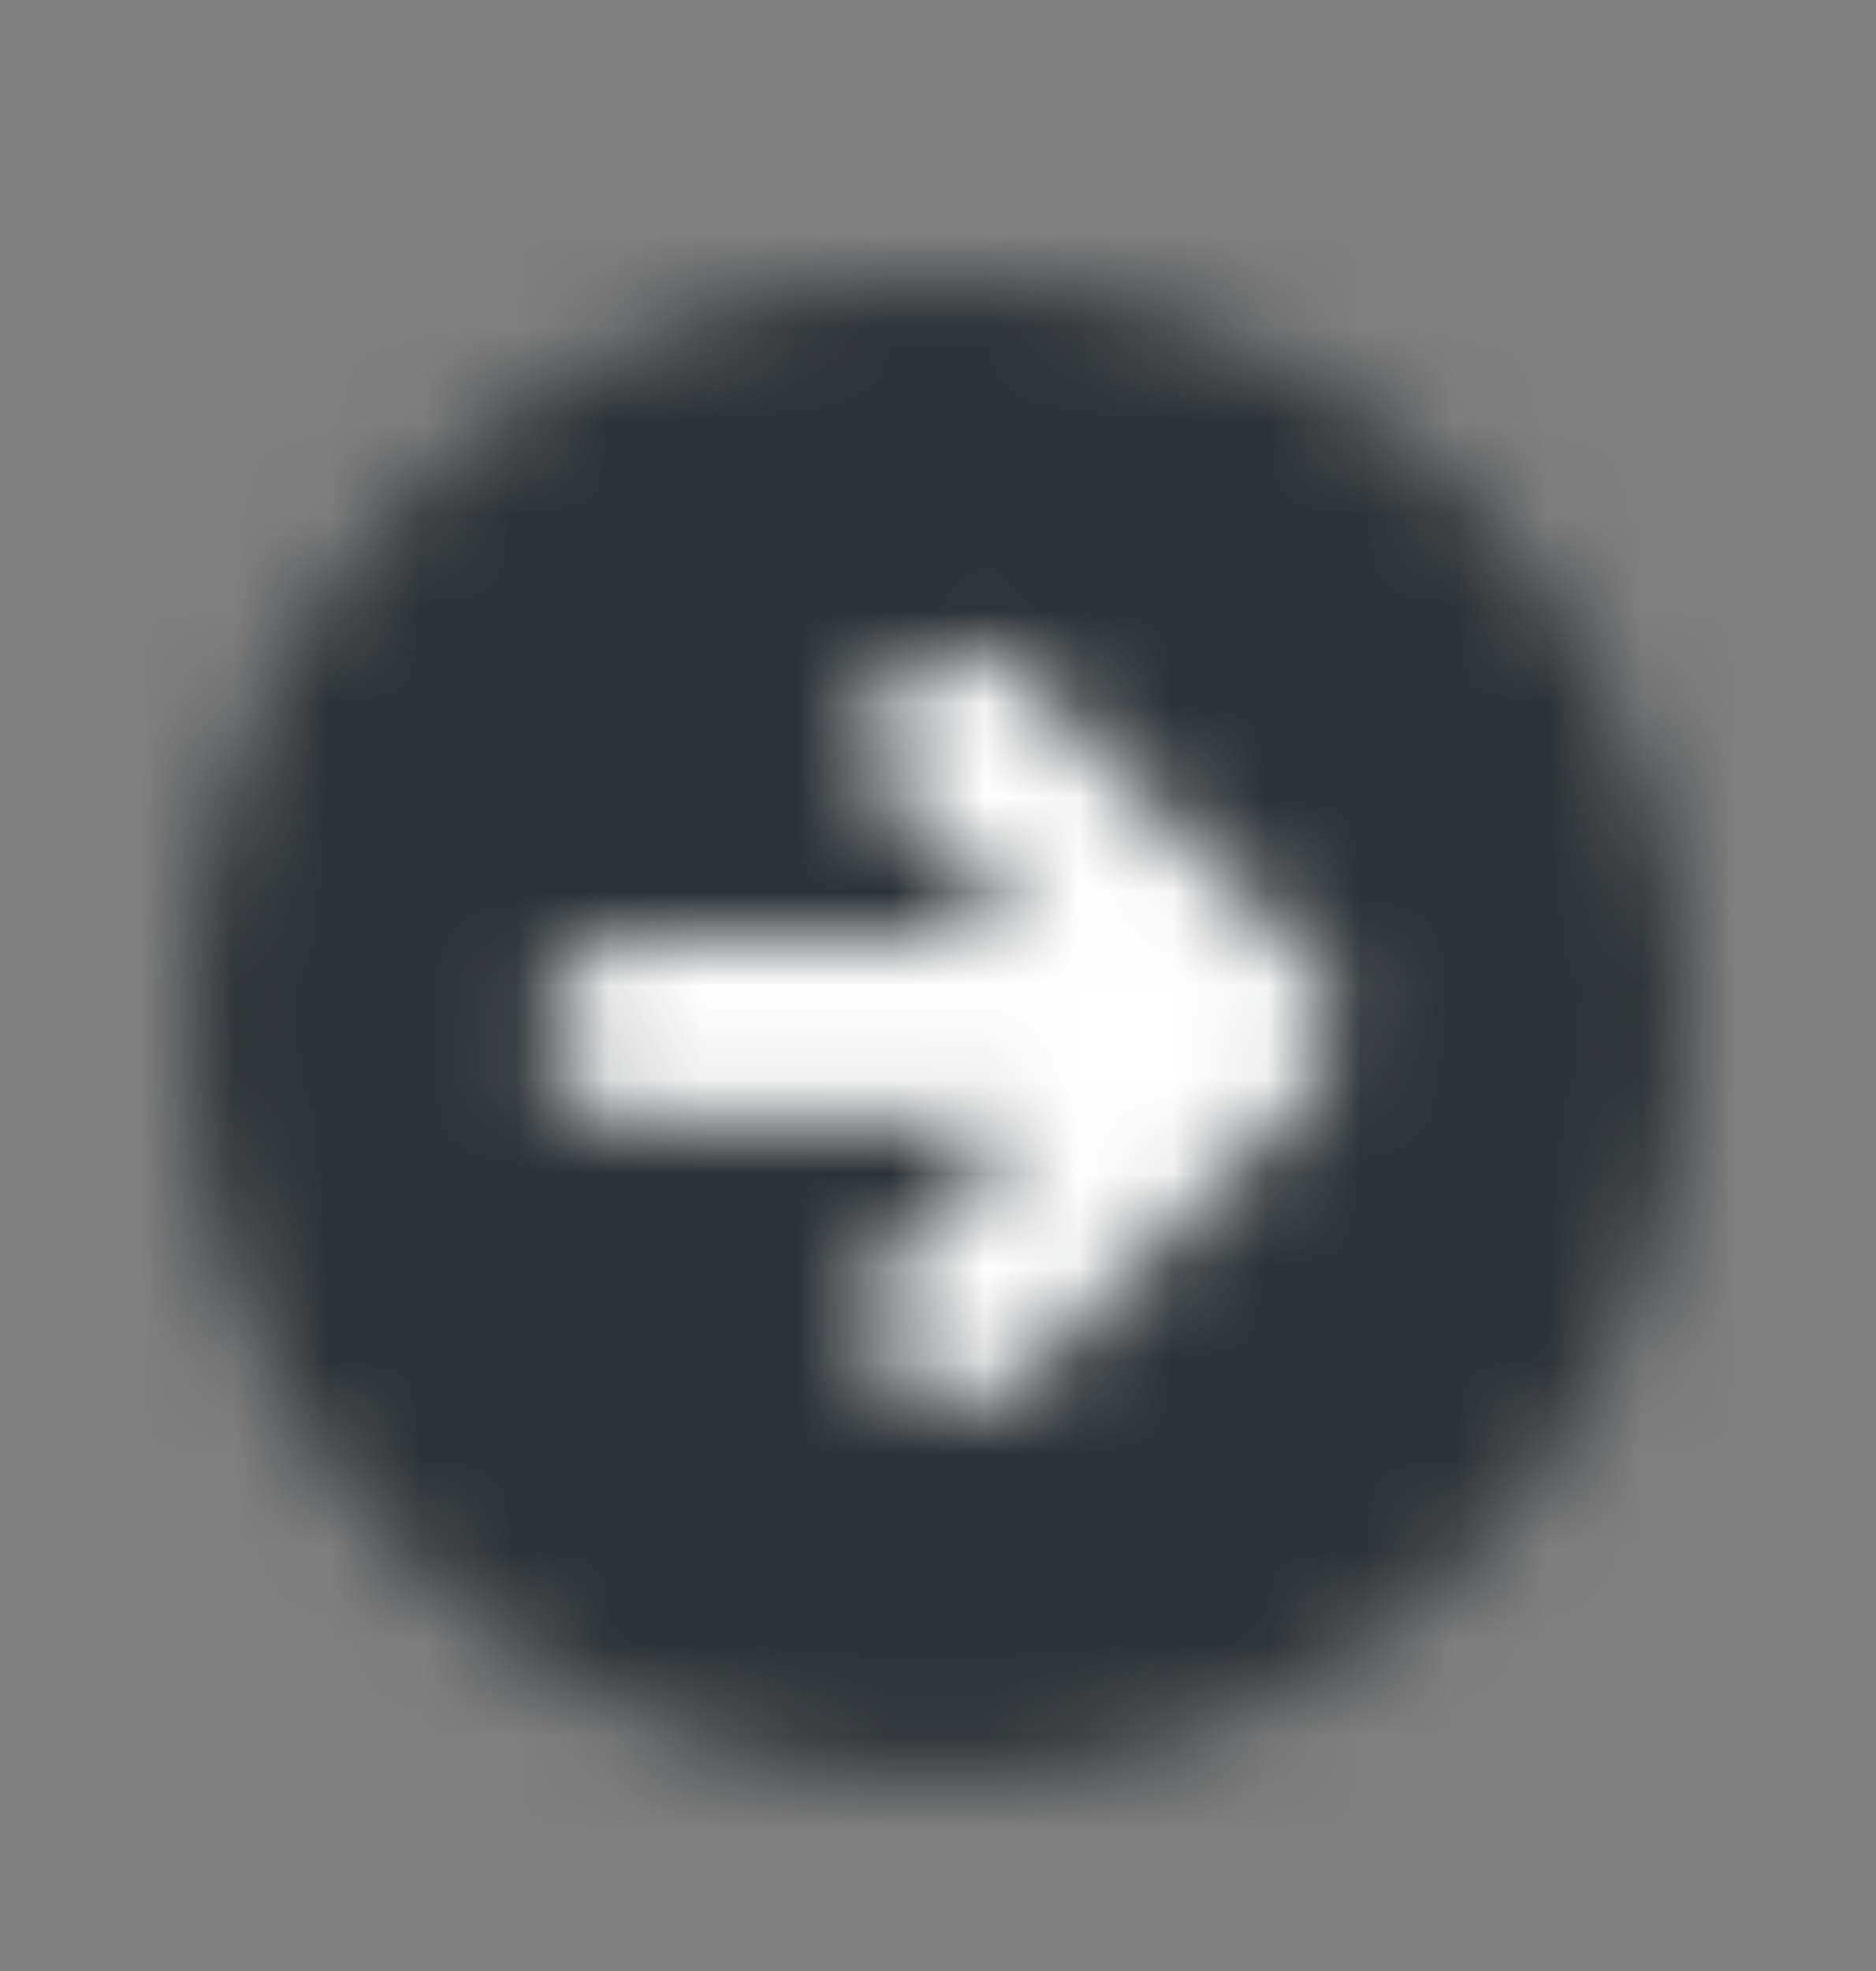 <svg width="20" height="21" viewBox="0 0 20 21" fill="none" xmlns="http://www.w3.org/2000/svg">
<rect x="0" y="0" width="20" height="21" fill="#808080" stroke="none"/>
<mask id="mask0_1861_1031" style="mask-type:alpha" maskUnits="userSpaceOnUse" x="2" y="2" width="16" height="17">
<circle cx="10" cy="10.96" r="8" fill="white"/>
</mask>
<g mask="url(#mask0_1861_1031)">
<rect x="-1" y="-0.04" width="22" height="22" fill="#2D3236"/>
</g>
<mask id="mask1_1861_1031" style="mask-type:alpha" maskUnits="userSpaceOnUse" x="5" y="6" width="10" height="9">
<path d="M13.932 11.663L10.901 14.694C10.528 15.066 9.925 15.066 9.553 14.694C9.181 14.322 9.181 13.719 9.553 13.347L11.01 11.903H6.739C6.214 11.903 5.789 11.478 5.789 10.953C5.789 10.428 6.214 10.003 6.739 10.003H10.99L9.557 8.569C9.184 8.196 9.184 7.593 9.557 7.221C9.928 6.849 10.532 6.849 10.904 7.221L13.936 10.253C14.122 10.44 14.222 10.696 14.21 10.96V10.99C14.211 11.242 14.111 11.484 13.932 11.663Z" fill="white"/>
</mask>
<g mask="url(#mask1_1861_1031)">
<rect x="-1" y="-0.04" width="22" height="22" fill="white"/>
</g>
</svg>
